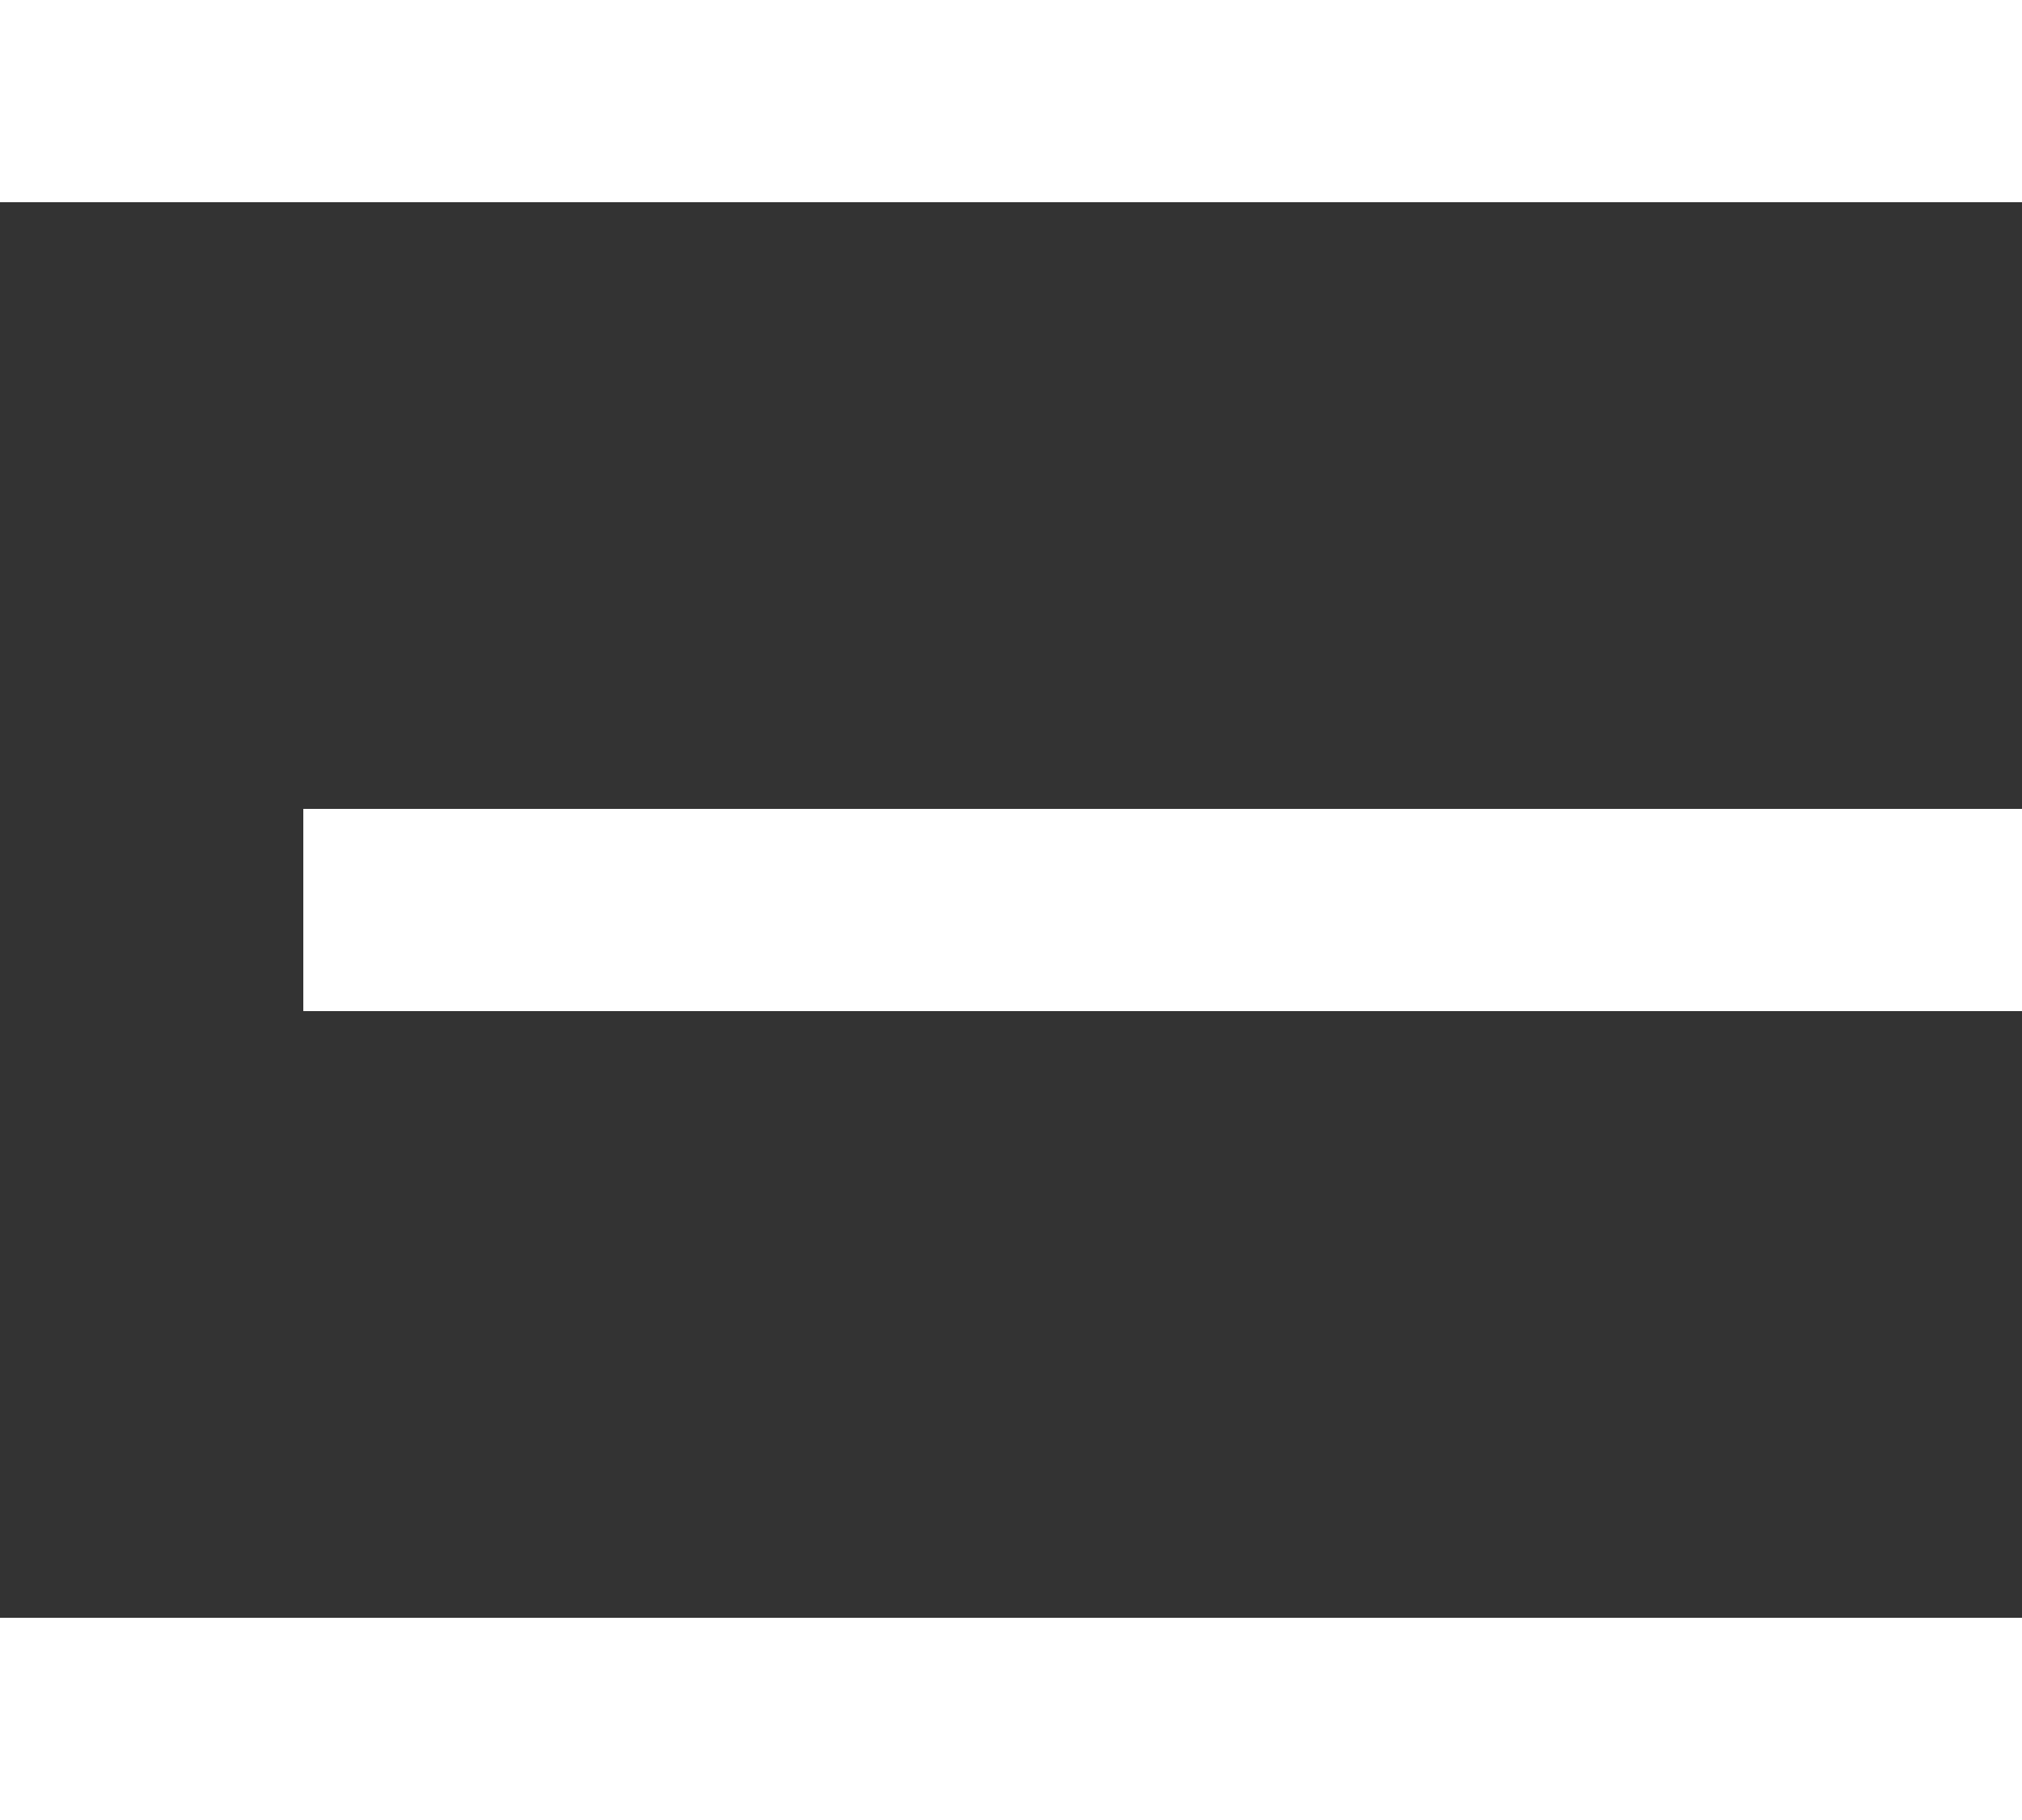 <svg width="20" height="18" viewBox="0 0 20 18" fill="none" xmlns="http://www.w3.org/2000/svg">
<rect x="0" y="0" width="20" height="18" fill="#333333" stroke="none"/>
<rect width="20" height="2" fill="white"/>
<rect x="3" y="8" width="17" height="2" fill="white"/>
<rect y="16" width="20" height="2" fill="white"/>
</svg>
